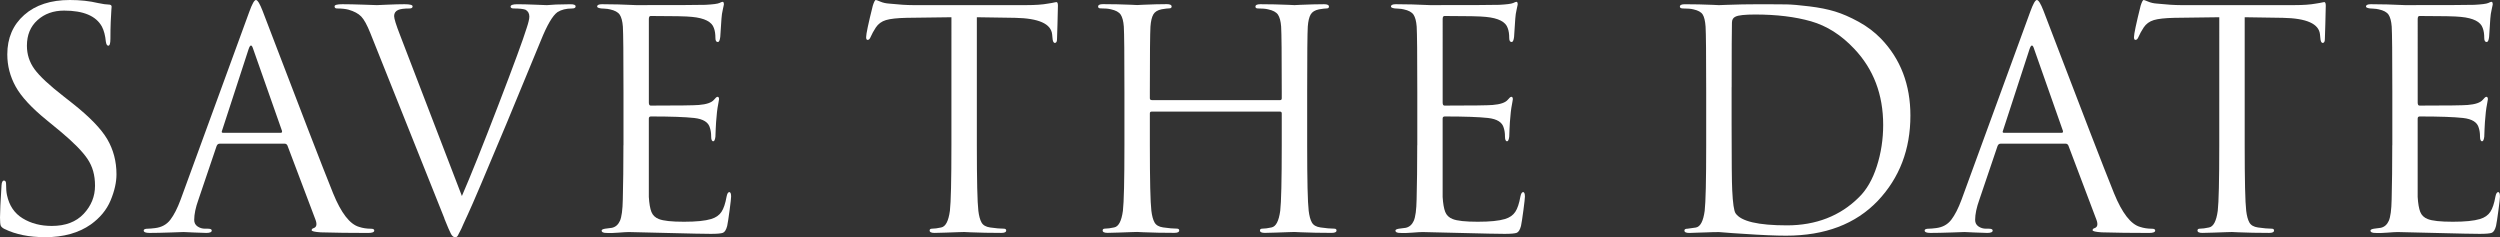 <?xml version="1.0" encoding="UTF-8"?> <svg xmlns="http://www.w3.org/2000/svg" id="_Слой_2" data-name="Слой 2" viewBox="0 0 1103.76 104.71"><rect x="0" y="0" width="1103.76" height="104.71" fill="#333333" stroke="none"/><defs><style> .cls-1 { fill: #fff; } </style></defs><g id="_Слой_1-2" data-name="Слой 1"><g><path class="cls-1" d="M19.9,104.71c-7.04,0-13-1.2-17.9-3.61-.89-.44-1.45-.94-1.67-1.47-.22-.53-.33-1.74-.33-3.61,0-2.31,.22-7.03,.67-14.16,.09-1.42,.44-2.14,1.07-2.14s.94,.49,.94,1.47c0,2.05,.13,3.7,.4,4.94,.98,4.63,3.29,8.06,6.95,10.28,3.65,2.23,7.92,3.34,12.82,3.34,6.05,0,10.75-1.78,14.09-5.34,3.34-3.56,5.01-7.7,5.01-12.42s-1.09-8.46-3.27-11.75c-2.18-3.29-6.21-7.39-12.09-12.29l-6.01-4.94c-6.68-5.43-11.24-10.37-13.69-14.83-2.45-4.45-3.67-9.17-3.67-14.16,0-7.21,2.49-13.02,7.48-17.43C15.67,2.2,22.39,0,30.85,0c4.54,0,8.68,.45,12.42,1.34,2.14,.45,3.69,.67,4.67,.67,.89,0,1.34,.31,1.34,.93l-.13,1.74c-.09,1.16-.18,2.85-.27,5.08-.09,2.23-.13,4.67-.13,7.35,0,2.05-.31,3.07-.94,3.07-.53,0-.89-.58-1.07-1.74-.27-2.76-.85-4.99-1.74-6.68-2.58-4.72-8.15-7.08-16.7-7.08-4.72,0-8.64,1.4-11.75,4.21-3.12,2.8-4.67,6.57-4.67,11.29,0,3.83,1.11,7.28,3.34,10.35,2.22,3.07,6.54,7.1,12.96,12.09l3.74,2.94c7.57,5.97,12.71,11.27,15.43,15.89,2.71,4.63,4.07,9.8,4.07,15.49,0,3.56-.87,7.41-2.6,11.55s-4.65,7.68-8.75,10.62c-5.34,3.74-12.07,5.61-20.17,5.61Z"></path><path class="cls-1" d="M125.68,63.44h-28.72c-.62,0-1.07,.36-1.34,1.07l-8.01,23.64c-1.25,3.47-1.87,6.46-1.87,8.95,0,1.25,.49,2.2,1.47,2.87,.98,.67,2.09,1,3.34,1h1.2c1.16,0,1.74,.27,1.74,.8,0,.71-.8,1.07-2.4,1.07-1.25,0-3.14-.07-5.68-.2-2.54-.13-3.99-.2-4.34-.2-.09,0-2,.07-5.74,.2-3.74,.13-6.86,.2-9.35,.2-1.69,0-2.54-.36-2.54-1.07,0-.53,.62-.8,1.87-.8,.71,0,1.78-.09,3.21-.27,2.85-.35,5.08-1.58,6.68-3.67,1.6-2.09,3.12-5.05,4.54-8.88L110.06,5.21c1.25-3.47,2.22-5.21,2.94-5.21s1.69,1.6,2.94,4.81c.35,.89,2.6,6.77,6.75,17.63,4.14,10.86,8.64,22.57,13.49,35.13,4.85,12.56,8.48,21.82,10.89,27.78,3.56,8.73,7.39,13.67,11.49,14.83,1.6,.53,3.34,.8,5.21,.8,.98,0,1.47,.27,1.47,.8,0,.71-.89,1.07-2.67,1.07-7.84,0-14.83-.09-20.97-.27-2.67-.18-4.01-.49-4.01-.94s.31-.76,.93-.94c1.25-.44,1.51-1.65,.8-3.61l-12.42-32.86c-.27-.53-.67-.8-1.2-.8Zm-27.25-4.81h25.51c.53,0,.71-.31,.53-.94l-12.69-36.06c-.62-2.05-1.29-2.05-2,0l-11.75,36.06c-.27,.62-.13,.94,.4,.94Z"></path><path class="cls-1" d="M196.21,96.43L163.48,14.56c-1.43-3.56-2.76-5.99-4.01-7.28-1.25-1.29-3.12-2.29-5.61-3.01-1.34-.35-3.03-.53-5.08-.53-.71,0-1.07-.31-1.07-.94s1.16-.94,3.47-.94c2.49,0,5.61,.07,9.35,.2,3.74,.13,5.7,.2,5.88,.2s1.74-.07,4.67-.2c2.94-.13,5.43-.2,7.48-.2,2.4,0,3.61,.31,3.61,.94s-.45,.94-1.34,.94c-2.4,0-4.1,.22-5.08,.67-1.16,.53-1.74,1.43-1.74,2.67,0,1.16,.89,4.01,2.67,8.55l27.25,70.92c3.83-8.82,9.17-22.15,16.03-40,6.86-17.85,11.04-29.23,12.55-34.13,.8-2.4,1.2-4.09,1.2-5.08,0-1.42-.58-2.45-1.74-3.07-1.07-.35-2.76-.53-5.08-.53-.98,0-1.47-.27-1.47-.8,0-.71,.98-1.07,2.94-1.07,2.14,0,4.81,.07,8.01,.2,3.21,.13,4.9,.2,5.08,.2l4.01-.27c2.76-.09,4.9-.13,6.41-.13s2.27,.31,2.27,.94-.53,.94-1.6,.94c-2.58,0-4.72,.53-6.41,1.6-2.14,1.52-4.59,5.7-7.35,12.56-.62,1.52-5.61,13.58-14.96,36.2-9.53,22.8-15.27,36.29-17.23,40.47-.36,.8-.73,1.63-1.14,2.47-.4,.85-.71,1.54-.94,2.07-.22,.53-.47,1.09-.73,1.67-.27,.58-.49,1.02-.67,1.34-.18,.31-.36,.65-.53,1-.18,.35-.31,.62-.4,.8-.09,.18-.2,.33-.33,.47-.13,.13-.27,.22-.4,.27-.13,.04-.29,.07-.47,.07-.71,0-1.34-.49-1.87-1.47-.53-.98-1.51-3.25-2.94-6.81Z"></path><path class="cls-1" d="M275.27,64.11v-23.51c0-16.38-.09-26-.27-28.85-.18-2.4-.65-4.16-1.4-5.28-.76-1.11-2.2-1.89-4.34-2.34-.27-.09-.62-.15-1.07-.2-.45-.04-.96-.09-1.54-.13-.58-.04-1-.07-1.27-.07-1.16-.18-1.74-.44-1.74-.8,0-.71,.71-1.07,2.14-1.07,4.45,0,9.48,.13,15.09,.4,18.34,0,28.54-.04,30.59-.13,3.29-.18,5.34-.44,6.14-.8,.71-.35,1.2-.53,1.47-.53,.35,0,.53,.4,.53,1.2,0,.18-.16,.91-.47,2.2-.31,1.29-.51,2.65-.6,4.07l-.53,8.01c-.18,1.52-.53,2.27-1.07,2.27-.71,0-1.07-.58-1.07-1.74,0-1.78-.22-3.25-.67-4.41-.89-2.76-4.1-4.41-9.62-4.94-2.32-.27-8.41-.4-18.3-.4-.53,0-.8,.45-.8,1.34V45.28c0,.89,.27,1.34,.8,1.34,12.11,0,19.19-.09,21.24-.27,3.38-.27,5.61-1.02,6.68-2.27,.71-.89,1.25-1.34,1.6-1.34,.44,0,.67,.36,.67,1.07,0,.18-.07,.58-.2,1.2-.13,.62-.29,1.52-.47,2.67-.18,1.16-.31,2.36-.4,3.61-.18,1.6-.31,3.5-.4,5.68-.09,2.18-.13,3.32-.13,3.41-.18,1.34-.49,2-.94,2-.62,0-.94-.71-.94-2.14s-.18-2.67-.53-3.74c-.62-2.49-2.94-3.96-6.95-4.41-4.01-.44-10.37-.67-19.1-.67-.62,0-.94,.31-.94,.94v34.59c.18,2.94,.56,5.14,1.14,6.61,.58,1.47,1.67,2.52,3.27,3.14,1.96,.8,5.65,1.2,11.09,1.2s9.35-.4,12.02-1.2c2.05-.62,3.56-1.67,4.54-3.14,.98-1.47,1.74-3.72,2.27-6.75,.27-1.34,.67-2,1.2-2s.8,.67,.8,2c0,.62-.22,2.63-.67,6.01-.45,3.39-.8,5.7-1.07,6.95-.45,1.69-1.07,2.69-1.87,3.01-.8,.31-2.58,.47-5.34,.47-2.58,0-9.08-.13-19.5-.4-10.69-.27-16.25-.4-16.7-.4-.89,0-2.45,.09-4.67,.27-2.23,.18-3.96,.22-5.21,.13-1.43,0-2.14-.36-2.14-1.07,0-.35,.49-.62,1.47-.8,1.69-.18,2.72-.31,3.07-.4,1.6-.35,2.78-1.38,3.54-3.07,.76-1.69,1.18-4.85,1.27-9.48,.18-6.95,.27-14.91,.27-23.91Z"></path><path class="cls-1" d="M431.28,7.61v56.5c0,15.58,.22,25.24,.67,28.98,.27,2.23,.73,3.94,1.4,5.14,.67,1.2,1.94,1.94,3.81,2.2,2.49,.36,4.5,.53,6.01,.53,.71,0,1.07,.27,1.07,.8,0,.71-.71,1.07-2.14,1.07-2.14,0-4.52-.02-7.15-.07-2.63-.05-4.81-.11-6.54-.2-1.74-.09-2.65-.13-2.74-.13s-.96,.02-2.6,.07c-1.65,.04-3.52,.11-5.61,.2-2.09,.09-3.72,.13-4.88,.13-1.43,0-2.14-.36-2.14-1.07,0-.53,.35-.8,1.07-.8,1.07,0,2.4-.18,4.01-.53,1.96-.35,3.25-2.8,3.87-7.35,.44-3.74,.67-13.4,.67-28.98V7.61c-2.14,0-5.43,.05-9.88,.13-4.45,.09-7.75,.13-9.88,.13-4.19,.09-7.24,.42-9.15,1-1.92,.58-3.41,1.67-4.47,3.27-.98,1.52-1.74,2.89-2.27,4.14-.36,.89-.8,1.34-1.34,1.34-.45,0-.67-.4-.67-1.2,0-1.42,.98-6.05,2.94-13.89,.53-1.69,.98-2.54,1.34-2.54,.18,0,.85,.25,2,.73,1.16,.49,2.45,.78,3.87,.87,4.27,.45,7.79,.67,10.55,.67h50.09c3.92,0,7.08-.22,9.48-.67,.53-.09,1.09-.18,1.67-.27,.58-.09,1.02-.18,1.34-.27,.31-.09,.56-.13,.73-.13,.44,0,.67,.53,.67,1.6,0,1.52-.07,4.27-.2,8.28-.13,4.01-.2,6.14-.2,6.41,0,1.16-.31,1.74-.94,1.74s-.98-.76-1.07-2.27c0-.18-.02-.42-.07-.73-.05-.31-.07-.56-.07-.73-.45-4.72-5.92-7.17-16.43-7.35-1.87,0-4.67-.04-8.41-.13-3.74-.09-6.54-.13-8.41-.13Z"></path><path class="cls-1" d="M508.47,44.21h56.63c.53,0,.8-.27,.8-.8v-2.81c0-16.38-.09-26-.27-28.85-.18-2.4-.65-4.16-1.4-5.28-.76-1.11-2.2-1.89-4.34-2.34-1.07-.27-2.58-.4-4.54-.4-.71,0-1.07-.27-1.07-.8,0-.71,.71-1.07,2.14-1.07,1.78,0,3.87,.02,6.28,.07,2.4,.05,4.45,.11,6.14,.2,1.69,.09,2.58,.13,2.67,.13s.96-.04,2.6-.13c1.65-.09,3.52-.15,5.61-.2,2.09-.04,3.72-.07,4.88-.07,1.42,0,2.14,.36,2.14,1.07,0,.53-.36,.8-1.07,.8-.62,0-1.74,.13-3.34,.4-1.78,.36-3,1.11-3.67,2.27-.67,1.16-1.09,2.94-1.27,5.34-.18,2.85-.27,12.47-.27,28.85v23.51c0,15.58,.22,25.24,.67,28.98,.27,2.23,.73,3.94,1.4,5.14,.67,1.2,1.94,1.94,3.81,2.2,2.49,.36,4.5,.53,6.01,.53,.71,0,1.07,.27,1.07,.8,0,.71-.71,1.07-2.14,1.07-2.14,0-4.52-.02-7.15-.07-2.63-.05-4.81-.11-6.54-.2-1.74-.09-2.65-.13-2.74-.13s-.96,.02-2.6,.07c-1.65,.04-3.52,.11-5.61,.2-2.09,.09-3.72,.13-4.88,.13-1.43,0-2.14-.36-2.14-1.07,0-.53,.35-.8,1.07-.8,1.07,0,2.4-.18,4.01-.53,1.96-.35,3.25-2.8,3.87-7.35,.44-3.74,.67-13.4,.67-28.98v-14.02c0-.53-.27-.8-.8-.8h-56.63c-.53,0-.8,.27-.8,.8v14.02c0,15.58,.22,25.24,.67,28.98,.27,2.23,.73,3.94,1.4,5.14,.67,1.2,1.94,1.94,3.81,2.2,2.49,.36,4.5,.53,6.01,.53,.71,0,1.07,.27,1.07,.8,0,.71-.71,1.07-2.14,1.07-2.14,0-4.52-.02-7.15-.07-2.63-.05-4.81-.11-6.54-.2-1.74-.09-2.65-.13-2.74-.13s-.96,.02-2.6,.07c-1.65,.04-3.52,.11-5.61,.2-2.09,.09-3.72,.13-4.88,.13-1.43,0-2.14-.36-2.14-1.07,0-.53,.35-.8,1.07-.8,1.07,0,2.4-.18,4.01-.53,1.96-.35,3.25-2.8,3.87-7.35,.44-3.74,.67-13.4,.67-28.98v-23.51c0-16.38-.09-26-.27-28.85-.18-2.4-.65-4.16-1.4-5.28-.76-1.11-2.2-1.89-4.34-2.34-1.07-.27-2.58-.4-4.54-.4-.71,0-1.07-.27-1.07-.8,0-.71,.71-1.07,2.14-1.07,1.78,0,3.87,.02,6.28,.07,2.4,.05,4.45,.11,6.14,.2,1.69,.09,2.58,.13,2.67,.13s.96-.04,2.6-.13c1.65-.09,3.52-.15,5.61-.2,2.09-.04,3.72-.07,4.88-.07,1.42,0,2.14,.36,2.14,1.07,0,.53-.36,.8-1.07,.8-.62,0-1.74,.13-3.34,.4-1.78,.36-3,1.11-3.67,2.27-.67,1.16-1.09,2.94-1.27,5.34-.18,2.85-.27,12.47-.27,28.85v2.81c0,.53,.27,.8,.8,.8Z"></path><path class="cls-1" d="M625.74,64.11v-23.51c0-16.38-.09-26-.27-28.85-.18-2.4-.65-4.16-1.4-5.28-.76-1.11-2.2-1.89-4.34-2.34-.27-.09-.62-.15-1.07-.2-.45-.04-.96-.09-1.54-.13-.58-.04-1-.07-1.27-.07-1.16-.18-1.74-.44-1.74-.8,0-.71,.71-1.07,2.14-1.07,4.45,0,9.48,.13,15.09,.4,18.34,0,28.54-.04,30.59-.13,3.29-.18,5.34-.44,6.14-.8,.71-.35,1.2-.53,1.47-.53,.35,0,.53,.4,.53,1.2,0,.18-.16,.91-.47,2.2-.31,1.29-.51,2.65-.6,4.07l-.53,8.01c-.18,1.52-.53,2.27-1.07,2.27-.71,0-1.07-.58-1.07-1.74,0-1.78-.22-3.25-.67-4.41-.89-2.76-4.1-4.41-9.62-4.94-2.32-.27-8.41-.4-18.3-.4-.53,0-.8,.45-.8,1.34V45.28c0,.89,.27,1.34,.8,1.34,12.11,0,19.19-.09,21.24-.27,3.38-.27,5.61-1.02,6.68-2.27,.71-.89,1.25-1.34,1.6-1.34,.44,0,.67,.36,.67,1.07,0,.18-.07,.58-.2,1.2-.13,.62-.29,1.52-.47,2.67-.18,1.16-.31,2.36-.4,3.61-.18,1.6-.31,3.5-.4,5.68-.09,2.18-.13,3.32-.13,3.41-.18,1.34-.49,2-.94,2-.62,0-.94-.71-.94-2.14s-.18-2.67-.53-3.74c-.62-2.49-2.94-3.96-6.95-4.41-4.01-.44-10.37-.67-19.1-.67-.62,0-.94,.31-.94,.94v34.59c.18,2.94,.56,5.14,1.14,6.61,.58,1.47,1.67,2.52,3.27,3.14,1.96,.8,5.65,1.2,11.09,1.2s9.35-.4,12.02-1.2c2.05-.62,3.56-1.67,4.54-3.14,.98-1.47,1.74-3.72,2.27-6.75,.27-1.34,.67-2,1.2-2s.8,.67,.8,2c0,.62-.22,2.63-.67,6.01-.45,3.39-.8,5.7-1.07,6.95-.45,1.69-1.07,2.69-1.87,3.01-.8,.31-2.58,.47-5.34,.47-2.58,0-9.08-.13-19.5-.4-10.69-.27-16.25-.4-16.7-.4-.89,0-2.45,.09-4.67,.27-2.23,.18-3.96,.22-5.21,.13-1.43,0-2.14-.36-2.14-1.07,0-.35,.49-.62,1.47-.8,1.69-.18,2.72-.31,3.07-.4,1.6-.35,2.78-1.38,3.54-3.07,.76-1.69,1.18-4.85,1.27-9.48,.18-6.95,.27-14.91,.27-23.91Z"></path><path class="cls-1" d="M753.29,64.11v-23.51c0-16.38-.09-26-.27-28.85-.18-2.49-.6-4.27-1.27-5.34-.67-1.07-2.03-1.82-4.07-2.27-1.07-.27-2.58-.4-4.54-.4-.98,0-1.47-.27-1.47-.8,0-.71,.71-1.07,2.14-1.07,1.78,0,3.87,.02,6.28,.07,2.4,.05,4.45,.11,6.14,.2,1.69,.09,2.58,.13,2.67,.13,.35,0,1.49-.04,3.41-.13,1.91-.09,4.25-.15,7.01-.2,2.76-.04,5.3-.07,7.61-.07h2.54c3.92,0,7.03,.02,9.35,.07,2.31,.05,5.65,.33,10.02,.87,4.36,.53,8.15,1.29,11.35,2.27,3.21,.98,6.68,2.49,10.42,4.54,3.74,2.05,7.03,4.54,9.88,7.48,8.64,8.99,12.96,20.3,12.96,33.93,0,14.96-4.81,27.51-14.42,37.66-9.8,10.24-23.29,15.36-40.47,15.36-4.72,0-10.91-.27-18.57-.8-1.6-.09-3.32-.2-5.14-.33-1.83-.13-3.23-.25-4.21-.33-.98-.09-1.56-.13-1.74-.13-1.69,0-3.47,.04-5.34,.13-.98,0-2.36,.04-4.14,.13-1.78,.09-2.98,.13-3.61,.13-1.43,0-2.14-.36-2.14-1.07,0-.53,.44-.8,1.34-.8,1.51-.18,2.76-.35,3.74-.53,1.96-.35,3.25-2.8,3.87-7.35,.44-3.74,.67-13.4,.67-28.98Zm11.22-25.64v16.56c0,15.94,.09,25.6,.27,28.98,.27,5.7,.76,9.08,1.47,10.15,2.4,3.56,9.97,5.34,22.71,5.34s23.51-4.14,31.79-12.42c3.38-3.29,6.01-7.86,7.88-13.69,1.87-5.83,2.8-11.91,2.8-18.23,0-13.44-4.27-24.66-12.82-33.66-5.7-6.05-12.04-10.08-19.03-12.09-6.99-2-15.21-3-24.64-3-4.54,0-7.44,.31-8.68,.93-1.07,.45-1.6,1.34-1.6,2.67-.09,3.03-.13,12.51-.13,28.45Z"></path><path class="cls-1" d="M911.97,63.44h-28.72c-.62,0-1.07,.36-1.34,1.07l-8.01,23.64c-1.25,3.47-1.87,6.46-1.87,8.95,0,1.25,.49,2.2,1.47,2.87,.98,.67,2.09,1,3.34,1h1.2c1.16,0,1.74,.27,1.74,.8,0,.71-.8,1.07-2.4,1.07-1.25,0-3.14-.07-5.68-.2-2.54-.13-3.99-.2-4.34-.2-.09,0-2,.07-5.74,.2-3.74,.13-6.86,.2-9.35,.2-1.69,0-2.54-.36-2.54-1.07,0-.53,.62-.8,1.87-.8,.71,0,1.78-.09,3.21-.27,2.85-.35,5.08-1.58,6.68-3.67,1.6-2.09,3.12-5.05,4.54-8.88l30.32-82.94c1.25-3.47,2.22-5.21,2.94-5.21s1.69,1.6,2.94,4.81c.35,.89,2.6,6.77,6.75,17.63,4.14,10.86,8.64,22.57,13.49,35.13,4.85,12.56,8.48,21.82,10.89,27.78,3.56,8.73,7.39,13.67,11.49,14.83,1.6,.53,3.34,.8,5.21,.8,.98,0,1.47,.27,1.47,.8,0,.71-.89,1.07-2.67,1.07-7.84,0-14.83-.09-20.97-.27-2.67-.18-4.01-.49-4.01-.94s.31-.76,.93-.94c1.25-.44,1.51-1.65,.8-3.61l-12.42-32.86c-.27-.53-.67-.8-1.2-.8Zm-27.25-4.81h25.51c.53,0,.71-.31,.53-.94l-12.69-36.06c-.62-2.05-1.29-2.05-2,0l-11.75,36.06c-.27,.62-.13,.94,.4,.94Z"></path><path class="cls-1" d="M991.04,7.61v56.5c0,15.58,.22,25.24,.67,28.98,.27,2.23,.73,3.94,1.4,5.14,.67,1.2,1.94,1.94,3.81,2.2,2.49,.36,4.5,.53,6.01,.53,.71,0,1.07,.27,1.07,.8,0,.71-.71,1.07-2.14,1.07-2.14,0-4.52-.02-7.15-.07-2.63-.05-4.81-.11-6.54-.2-1.74-.09-2.65-.13-2.74-.13s-.96,.02-2.6,.07c-1.65,.04-3.52,.11-5.61,.2-2.09,.09-3.72,.13-4.88,.13-1.43,0-2.14-.36-2.14-1.07,0-.53,.35-.8,1.07-.8,1.07,0,2.4-.18,4.01-.53,1.96-.35,3.25-2.8,3.87-7.35,.44-3.74,.67-13.4,.67-28.98V7.61c-2.14,0-5.43,.05-9.88,.13-4.45,.09-7.75,.13-9.88,.13-4.19,.09-7.24,.42-9.15,1-1.92,.58-3.41,1.67-4.47,3.27-.98,1.52-1.74,2.89-2.27,4.14-.36,.89-.8,1.34-1.34,1.34-.45,0-.67-.4-.67-1.2,0-1.42,.98-6.05,2.94-13.89,.53-1.69,.98-2.54,1.34-2.54,.18,0,.85,.25,2,.73,1.16,.49,2.45,.78,3.87,.87,4.27,.45,7.79,.67,10.55,.67h50.09c3.92,0,7.08-.22,9.48-.67,.53-.09,1.09-.18,1.67-.27,.58-.09,1.02-.18,1.34-.27,.31-.09,.56-.13,.73-.13,.44,0,.67,.53,.67,1.6,0,1.52-.07,4.27-.2,8.28-.13,4.01-.2,6.14-.2,6.41,0,1.16-.31,1.74-.94,1.74s-.98-.76-1.07-2.27c0-.18-.02-.42-.07-.73-.05-.31-.07-.56-.07-.73-.45-4.72-5.92-7.17-16.43-7.35-1.87,0-4.67-.04-8.41-.13-3.74-.09-6.54-.13-8.41-.13Z"></path><path class="cls-1" d="M1056.22,64.11v-23.51c0-16.38-.09-26-.27-28.85-.18-2.4-.65-4.16-1.4-5.28-.76-1.11-2.2-1.89-4.34-2.34-.27-.09-.62-.15-1.07-.2-.45-.04-.96-.09-1.54-.13-.58-.04-1-.07-1.27-.07-1.16-.18-1.74-.44-1.74-.8,0-.71,.71-1.07,2.14-1.07,4.45,0,9.48,.13,15.09,.4,18.34,0,28.54-.04,30.59-.13,3.29-.18,5.34-.44,6.14-.8,.71-.35,1.2-.53,1.47-.53,.35,0,.53,.4,.53,1.2,0,.18-.16,.91-.47,2.2-.31,1.29-.51,2.65-.6,4.07l-.53,8.01c-.18,1.52-.53,2.27-1.07,2.27-.71,0-1.07-.58-1.07-1.74,0-1.78-.22-3.25-.67-4.41-.89-2.76-4.1-4.41-9.62-4.94-2.32-.27-8.41-.4-18.3-.4-.53,0-.8,.45-.8,1.34V45.28c0,.89,.27,1.34,.8,1.34,12.11,0,19.19-.09,21.24-.27,3.38-.27,5.61-1.02,6.68-2.27,.71-.89,1.25-1.34,1.6-1.34,.44,0,.67,.36,.67,1.07,0,.18-.07,.58-.2,1.2-.13,.62-.29,1.52-.47,2.67-.18,1.16-.31,2.36-.4,3.61-.18,1.6-.31,3.5-.4,5.68-.09,2.18-.13,3.32-.13,3.41-.18,1.34-.49,2-.94,2-.62,0-.94-.71-.94-2.14s-.18-2.67-.53-3.74c-.62-2.49-2.94-3.96-6.95-4.41-4.01-.44-10.37-.67-19.1-.67-.62,0-.94,.31-.94,.94v34.59c.18,2.94,.56,5.14,1.14,6.61,.58,1.47,1.67,2.52,3.27,3.14,1.96,.8,5.65,1.2,11.09,1.2s9.35-.4,12.02-1.2c2.05-.62,3.56-1.67,4.54-3.14,.98-1.47,1.74-3.72,2.27-6.75,.27-1.34,.67-2,1.2-2s.8,.67,.8,2c0,.62-.22,2.63-.67,6.01-.45,3.39-.8,5.7-1.07,6.95-.45,1.69-1.07,2.69-1.87,3.01-.8,.31-2.58,.47-5.34,.47-2.58,0-9.08-.13-19.5-.4-10.69-.27-16.25-.4-16.7-.4-.89,0-2.45,.09-4.67,.27-2.23,.18-3.96,.22-5.21,.13-1.43,0-2.14-.36-2.14-1.07,0-.35,.49-.62,1.47-.8,1.69-.18,2.72-.31,3.07-.4,1.6-.35,2.78-1.38,3.54-3.07,.76-1.69,1.18-4.85,1.27-9.48,.18-6.95,.27-14.91,.27-23.91Z"></path></g></g></svg> 